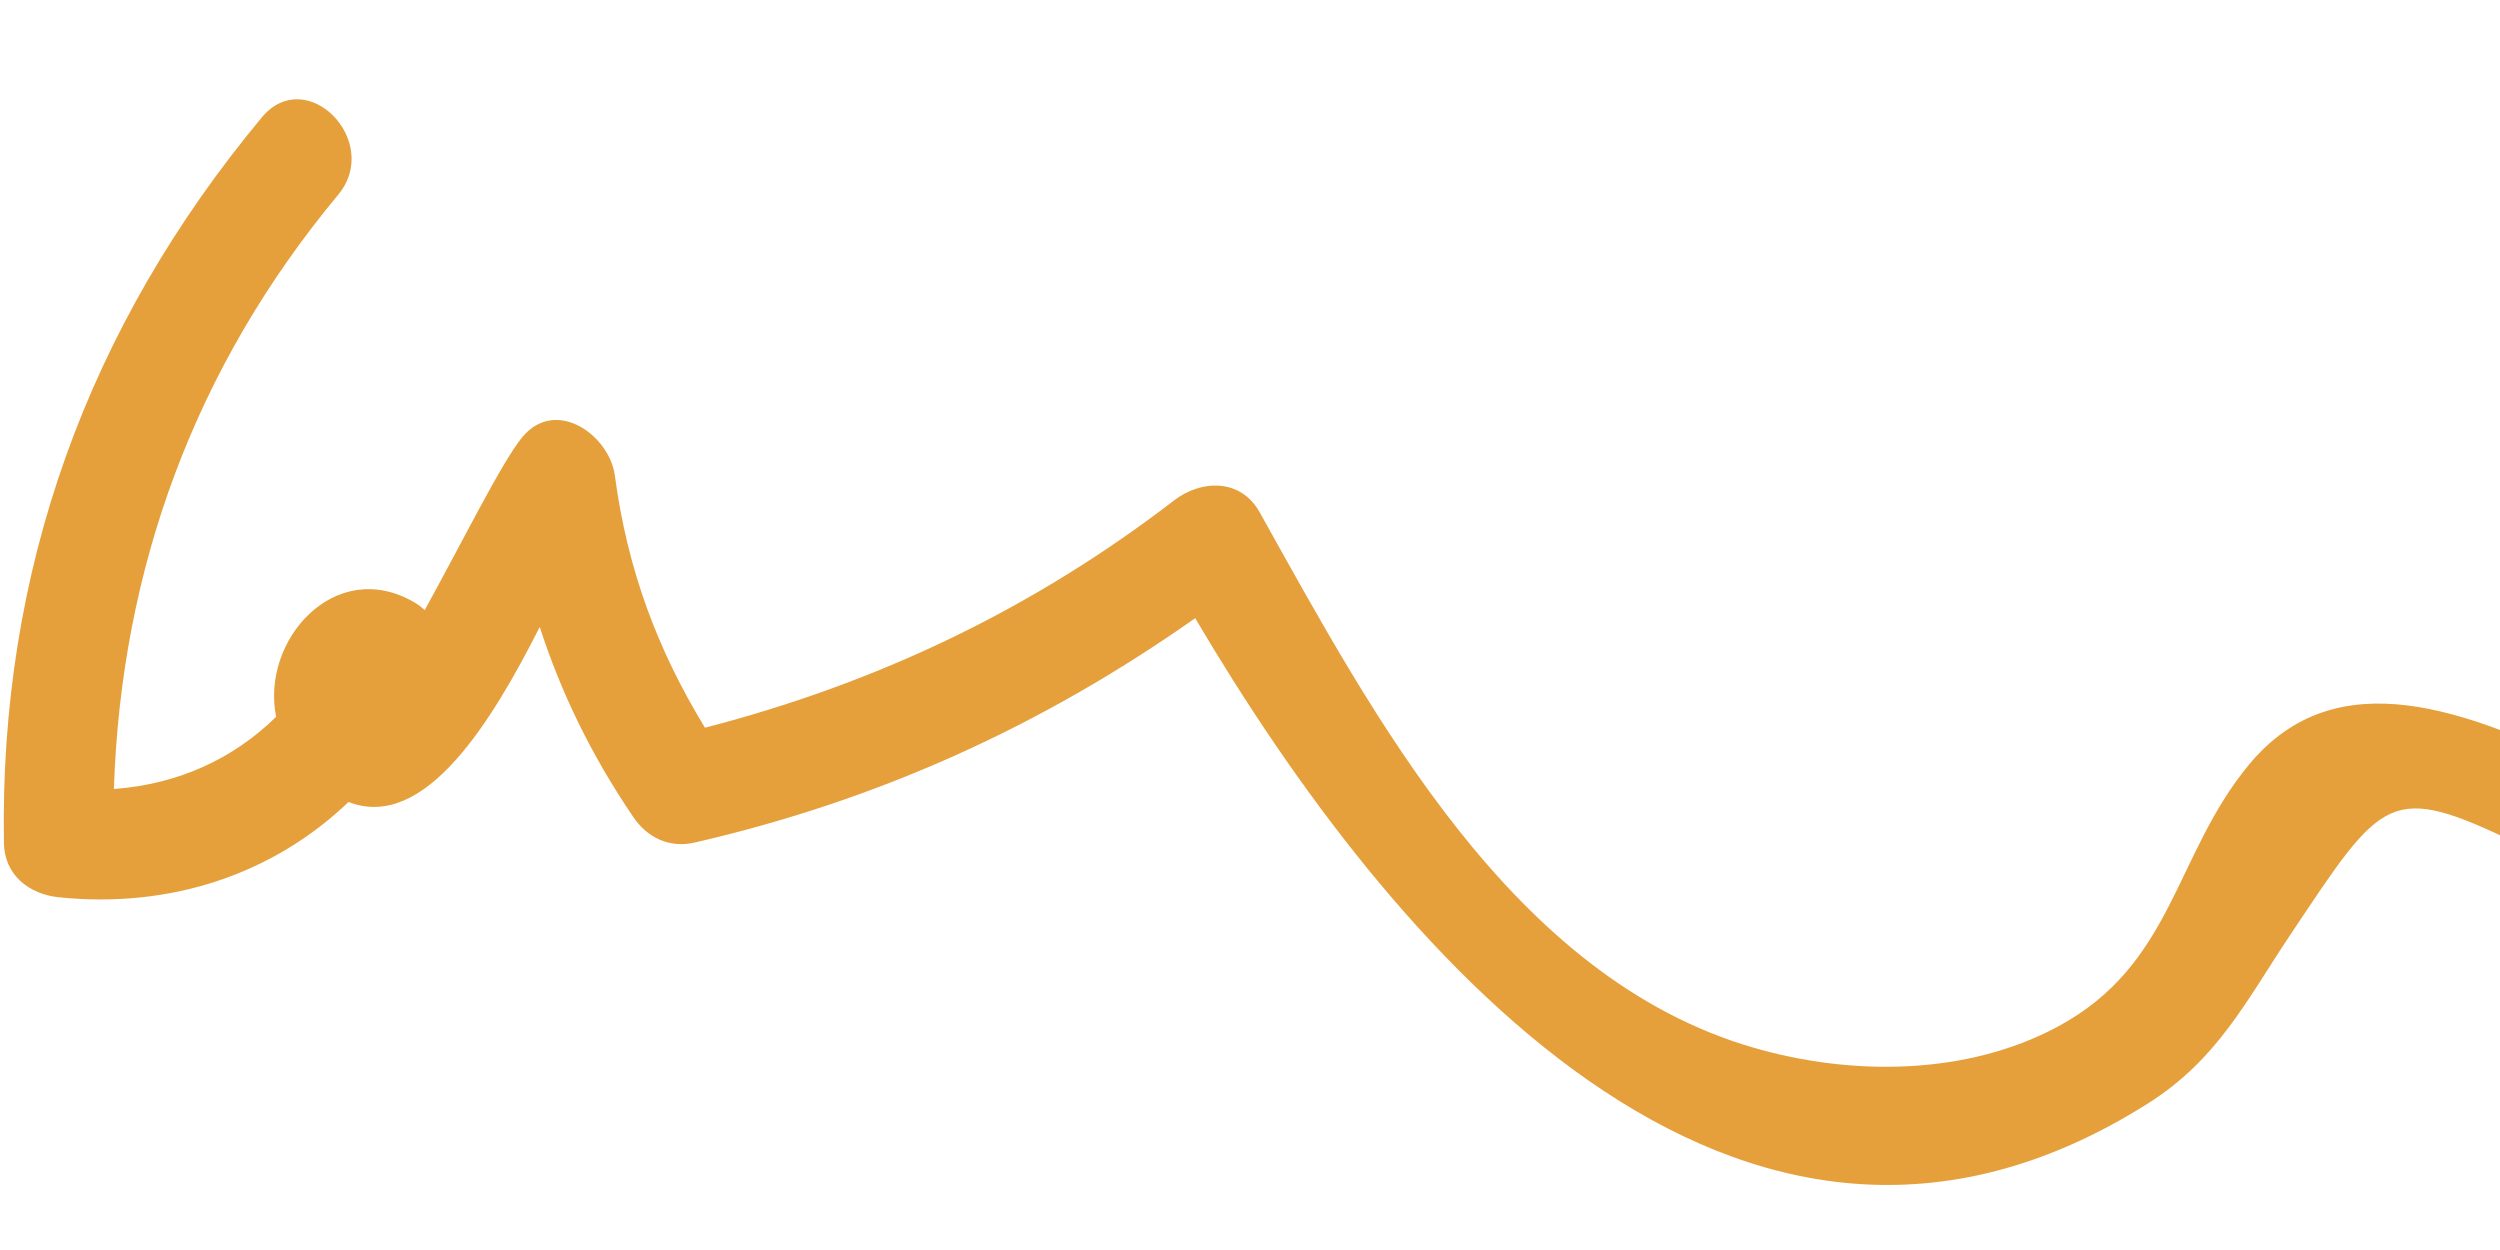 <svg width="62" height="31" viewBox="0 0 69 31" fill="none" xmlns="http://www.w3.org/2000/svg">
<path fill-rule="evenodd" clip-rule="evenodd" d="M79.427 20.512C76.525 25.142 66.924 13.509 62.077 19.348C60.004 21.846 59.997 24.87 56.782 26.592C54.267 27.938 51.097 27.95 48.397 27.166C41.716 25.225 37.906 18.006 34.764 12.384C34.244 11.453 33.154 11.485 32.407 12.059C28.485 15.075 24.202 17.106 19.457 18.335C18.146 16.183 17.318 13.98 16.97 11.374C16.821 10.262 15.342 9.2 14.417 10.313C13.857 10.987 12.724 13.275 11.722 15.089C11.639 15.013 11.548 14.941 11.44 14.877C9.245 13.594 7.189 15.933 7.622 18.033C6.425 19.209 4.897 19.898 3.144 20.026C3.341 13.941 5.382 8.376 9.333 3.626C10.559 2.154 8.461 0.006 7.226 1.49C2.42 7.268 -0.021 13.999 0.108 21.523C0.123 22.397 0.801 22.929 1.616 23.014C4.723 23.337 7.552 22.364 9.619 20.385C11.732 21.207 13.583 18.145 14.897 15.555C15.488 17.375 16.316 19.088 17.479 20.8C17.87 21.375 18.482 21.664 19.171 21.505C24.264 20.332 28.777 18.274 32.987 15.312C38.298 24.311 47.891 35.899 59.278 28.709C61.208 27.49 61.987 25.885 63.215 24.047C65.781 20.206 65.932 19.82 69.494 21.536C70.519 22.03 71.411 22.753 72.423 23.267C75.733 24.948 79.827 25.519 82.025 22.012C83.051 20.375 80.451 18.878 79.427 20.512Z" fill="#E5A03C"/>
</svg>
